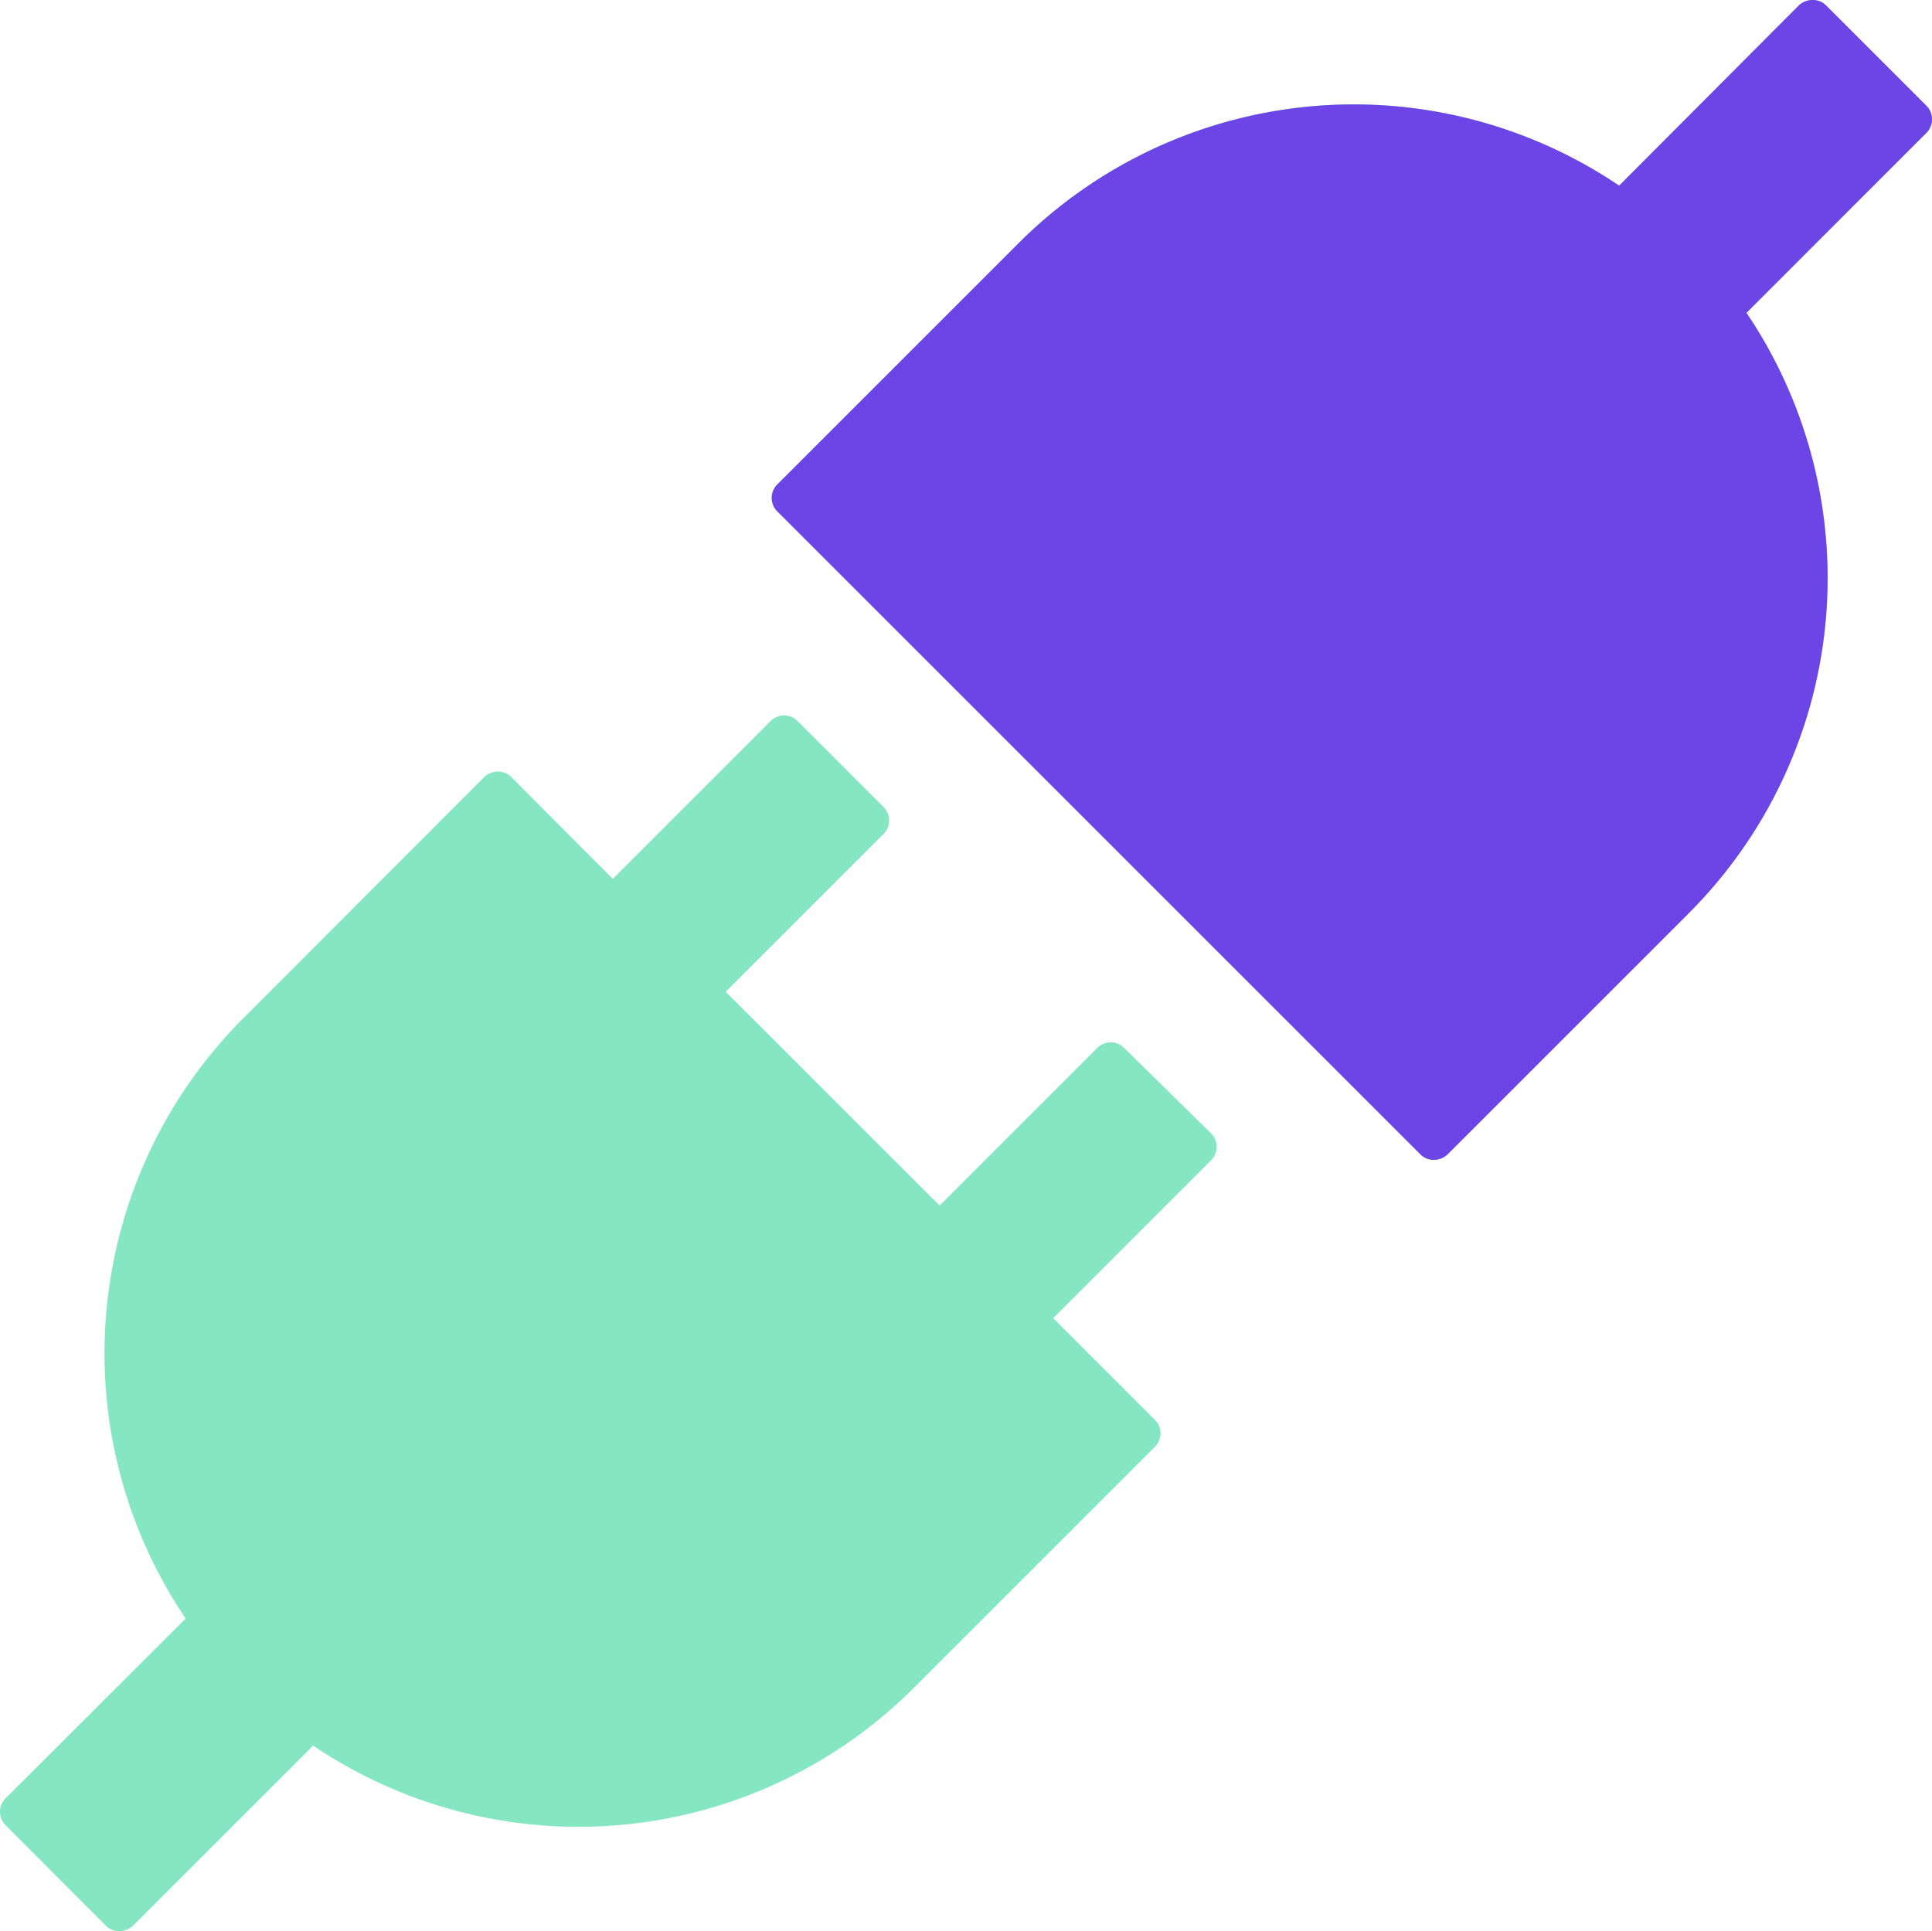 <svg xmlns="http://www.w3.org/2000/svg" width="32.01" height="32" viewBox="0 0 32.01 32">
  <g id="Group_8514" data-name="Group 8514" transform="translate(-145 -255)">
    <path id="Path_6572" data-name="Path 6572" d="M31.995,1.854,30.331.19A.308.308,0,0,0,30.108.1a.325.325,0,0,0-.224.09L26.9,3.176a7.855,7.855,0,0,0-9.949.953l-4,4a.315.315,0,0,0,0,.443L23.611,19.229a.308.308,0,0,0,.224.09.332.332,0,0,0,.224-.09l4-4a7.854,7.854,0,0,0,.953-9.945L31.995,2.3a.32.32,0,0,0,0-.447ZM18.7,17.463a.315.315,0,0,0-.443,0l-2.613,2.613L12.1,16.534l2.617-2.617a.315.315,0,0,0,0-.443l-1.428-1.428a.315.315,0,0,0-.443,0l-2.617,2.617L8.547,12.975a.308.308,0,0,0-.224-.09.332.332,0,0,0-.224.09l-3.994,4a7.854,7.854,0,0,0-.953,9.945L.167,29.9a.315.315,0,0,0,0,.443L1.831,32.01a.308.308,0,0,0,.224.09.325.325,0,0,0,.224-.09l2.985-2.985a7.855,7.855,0,0,0,9.949-.953l4-4a.315.315,0,0,0,0-.443l-1.687-1.687,2.617-2.617a.315.315,0,0,0,0-.443L18.7,17.463Z" transform="translate(144.924 254.9)" fill="#85e6c4"/>
    <path id="Path_15134" data-name="Path 15134" d="M34.392,1.854,32.728.19A.308.308,0,0,0,32.5.1a.325.325,0,0,0-.224.09L29.3,3.176a7.855,7.855,0,0,0-9.949.953l-4,4a.315.315,0,0,0,0,.443L26.008,19.229a.308.308,0,0,0,.224.09.332.332,0,0,0,.224-.09l4-4a7.854,7.854,0,0,0,.953-9.945L34.392,2.3a.32.32,0,0,0,0-.447Z" transform="translate(142.527 254.9)" fill="#6d44e5"/>
  </g>
</svg>
